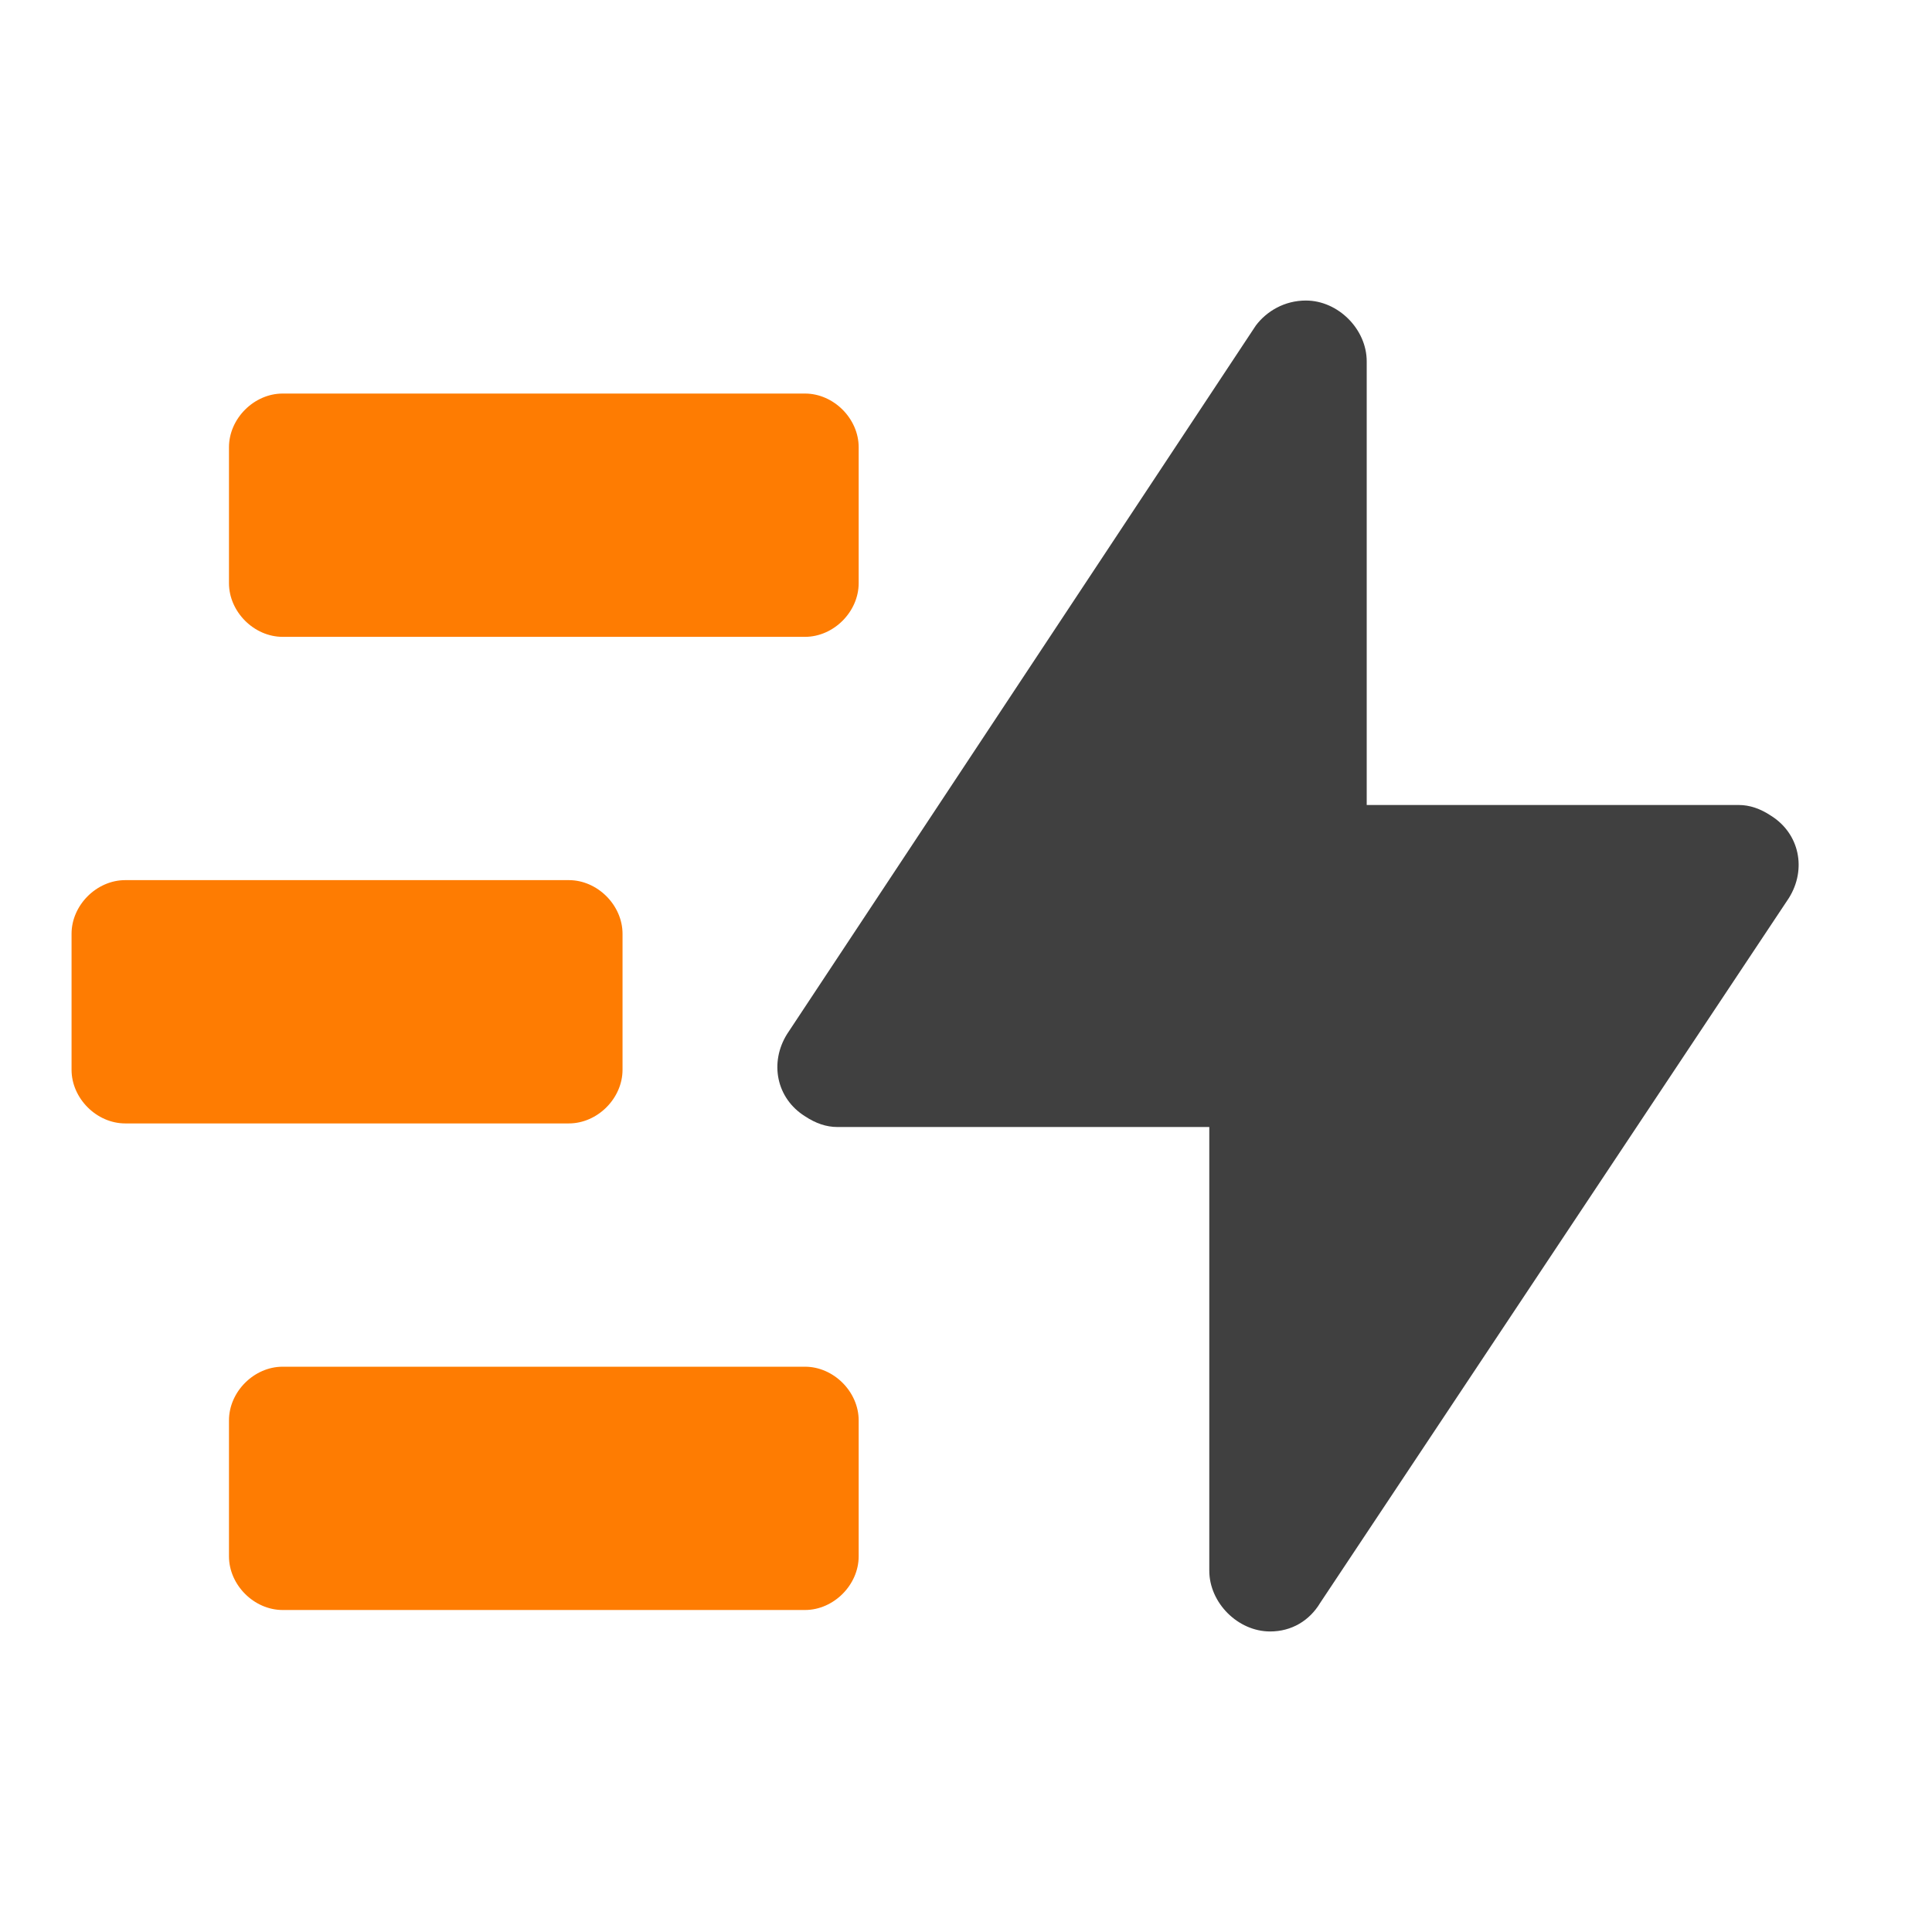 <?xml version="1.0" encoding="utf-8"?>
<!-- Generator: Adobe Illustrator 26.0.3, SVG Export Plug-In . SVG Version: 6.00 Build 0)  -->
<svg version="1.1" id="Layer_1" xmlns="http://www.w3.org/2000/svg" xmlns:xlink="http://www.w3.org/1999/xlink" x="0px" y="0px"
	 viewBox="0 0 54 54" style="enable-background:new 0 0 54 54;" xml:space="preserve">
<style type="text/css">
	.st0{fill:none;}
	.st1{fill:#404040;}
	.st2{fill:#FE7C02;}
</style>
<rect class="st0" width="54" height="54"/>
<path class="st1" d="M33.8,43.9c0,0.9,0.8,1.7,1.7,1.7c0.6,0,1.1-0.3,1.4-0.8L50,25.1c0.5-0.8,0.3-1.8-0.5-2.3
	c-0.3-0.2-0.6-0.3-0.9-0.3H38.2V10.1c0-0.9-0.8-1.7-1.7-1.7c-0.6,0-1.1,0.3-1.4,0.7L22,28.9c-0.5,0.8-0.3,1.8,0.5,2.3
	c0.3,0.2,0.6,0.3,0.9,0.3h10.4V43.9z"/>
<path class="st2" d="M7.9,45c-0.8,0-1.5-0.7-1.5-1.5v-3.8c0-0.8,0.7-1.5,1.5-1.5h14.6c0.8,0,1.5,0.7,1.5,1.5v3.8
	c0,0.8-0.7,1.5-1.5,1.5H7.9z M3.5,31.4c-0.8,0-1.5-0.7-1.5-1.5v-3.8c0-0.8,0.7-1.5,1.5-1.5l0,0h12.4c0.8,0,1.5,0.7,1.5,1.5l0,0v3.8
	c0,0.8-0.7,1.5-1.5,1.5H3.5z M7.9,17.8c-0.8,0-1.5-0.7-1.5-1.5v-3.8c0-0.8,0.7-1.5,1.5-1.5h14.6c0.8,0,1.5,0.7,1.5,1.5v3.8
	c0,0.8-0.7,1.5-1.5,1.5H7.9z"/>
</svg>
